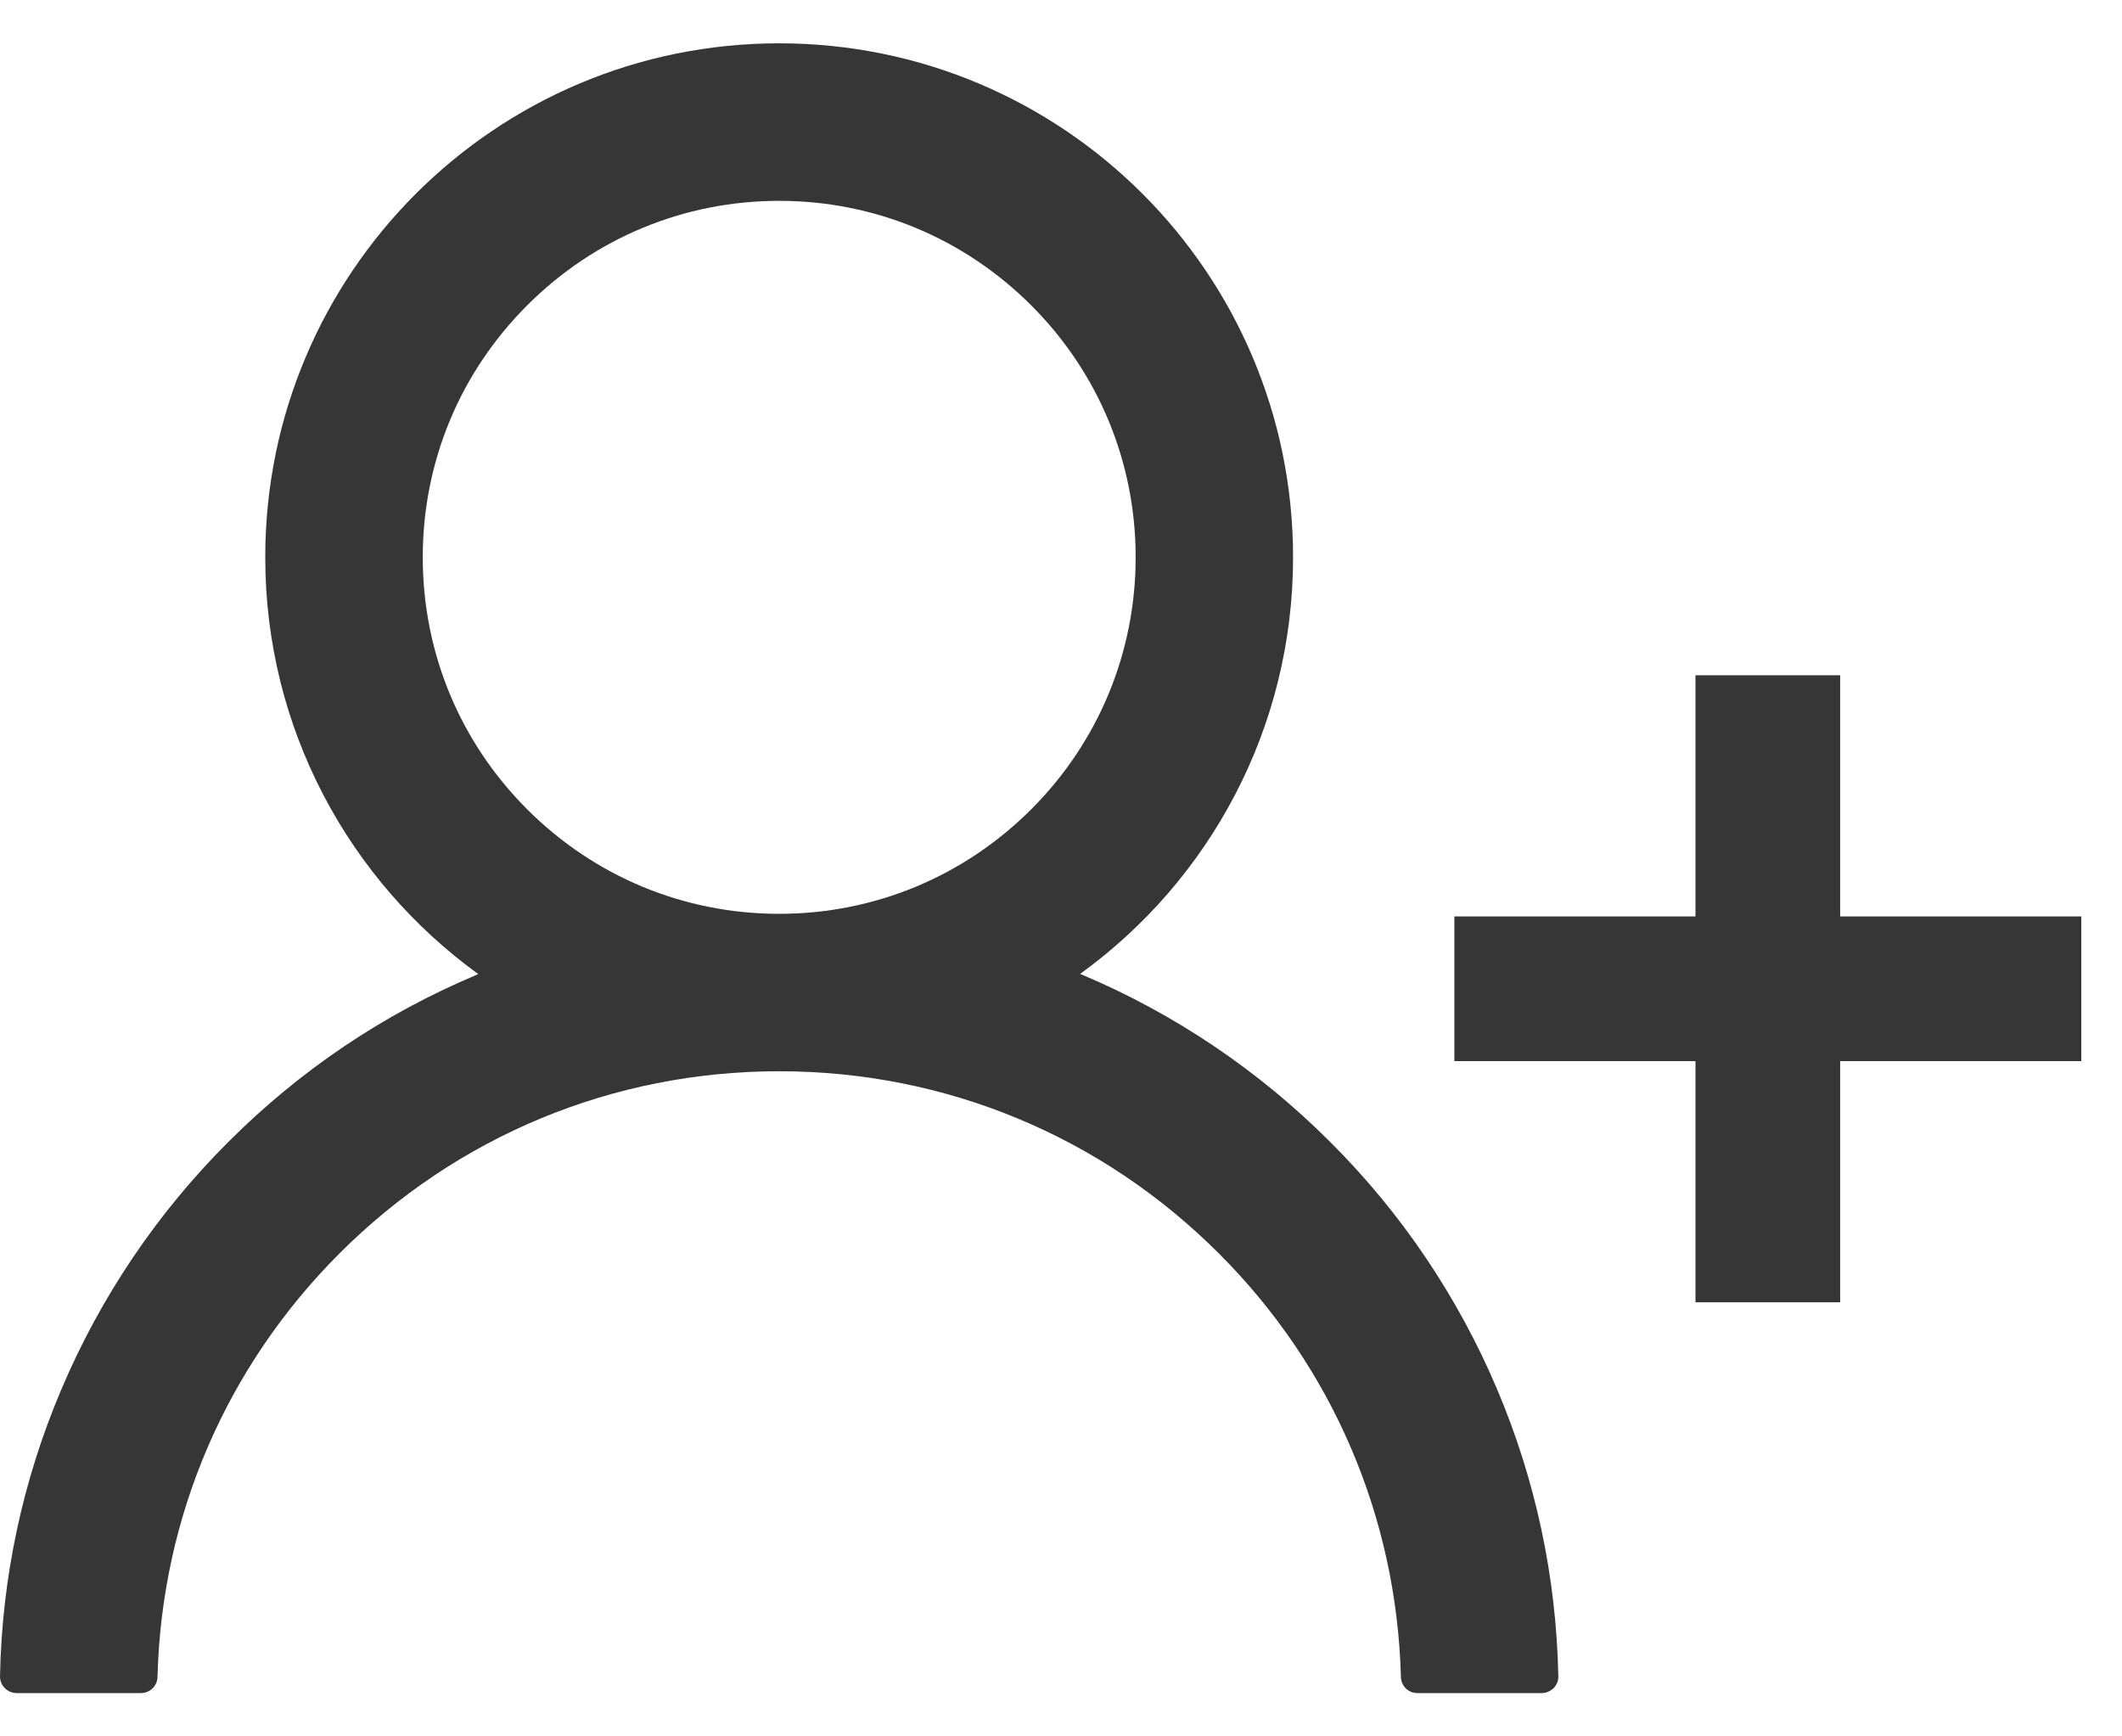<svg width="22" height="18" viewBox="0 0 22 18" fill="none" xmlns="http://www.w3.org/2000/svg">
<path d="M15.078 10.25H21.578" stroke="#363636" stroke-width="1.5"/>
<path d="M18.328 7L18.328 13.5" stroke="#363636" stroke-width="1.5"/>
<path d="M15.523 14.405C15.117 13.445 14.529 12.573 13.791 11.838C13.055 11.101 12.183 10.512 11.223 10.106C11.215 10.102 11.206 10.1 11.198 10.096C12.536 9.129 13.406 7.554 13.406 5.777C13.406 2.834 11.021 0.449 8.078 0.449C5.135 0.449 2.75 2.834 2.75 5.777C2.75 7.554 3.62 9.129 4.959 10.098C4.95 10.102 4.941 10.104 4.933 10.109C3.97 10.515 3.107 11.097 2.365 11.84C1.628 12.576 1.04 13.448 0.634 14.408C0.235 15.347 0.02 16.354 5.37238e-05 17.375C-0.001 17.398 0.004 17.42 0.012 17.442C0.02 17.463 0.033 17.483 0.049 17.499C0.065 17.515 0.084 17.528 0.105 17.537C0.126 17.546 0.149 17.551 0.172 17.551H1.461C1.556 17.551 1.631 17.476 1.633 17.383C1.676 15.725 2.342 14.171 3.519 12.994C4.737 11.776 6.355 11.105 8.078 11.105C9.801 11.105 11.419 11.776 12.637 12.994C13.815 14.171 14.48 15.725 14.524 17.383C14.526 17.478 14.601 17.551 14.695 17.551H15.984C16.007 17.551 16.03 17.546 16.051 17.537C16.072 17.528 16.091 17.515 16.108 17.499C16.123 17.483 16.136 17.463 16.145 17.442C16.153 17.42 16.157 17.398 16.156 17.375C16.135 16.348 15.922 15.349 15.523 14.405V14.405ZM8.078 9.473C7.092 9.473 6.164 9.088 5.466 8.39C4.767 7.692 4.383 6.763 4.383 5.777C4.383 4.791 4.767 3.863 5.466 3.165C6.164 2.467 7.092 2.082 8.078 2.082C9.064 2.082 9.992 2.467 10.691 3.165C11.389 3.863 11.774 4.791 11.774 5.777C11.774 6.763 11.389 7.692 10.691 8.39C9.992 9.088 9.064 9.473 8.078 9.473Z" fill="#363636"/>
</svg>
